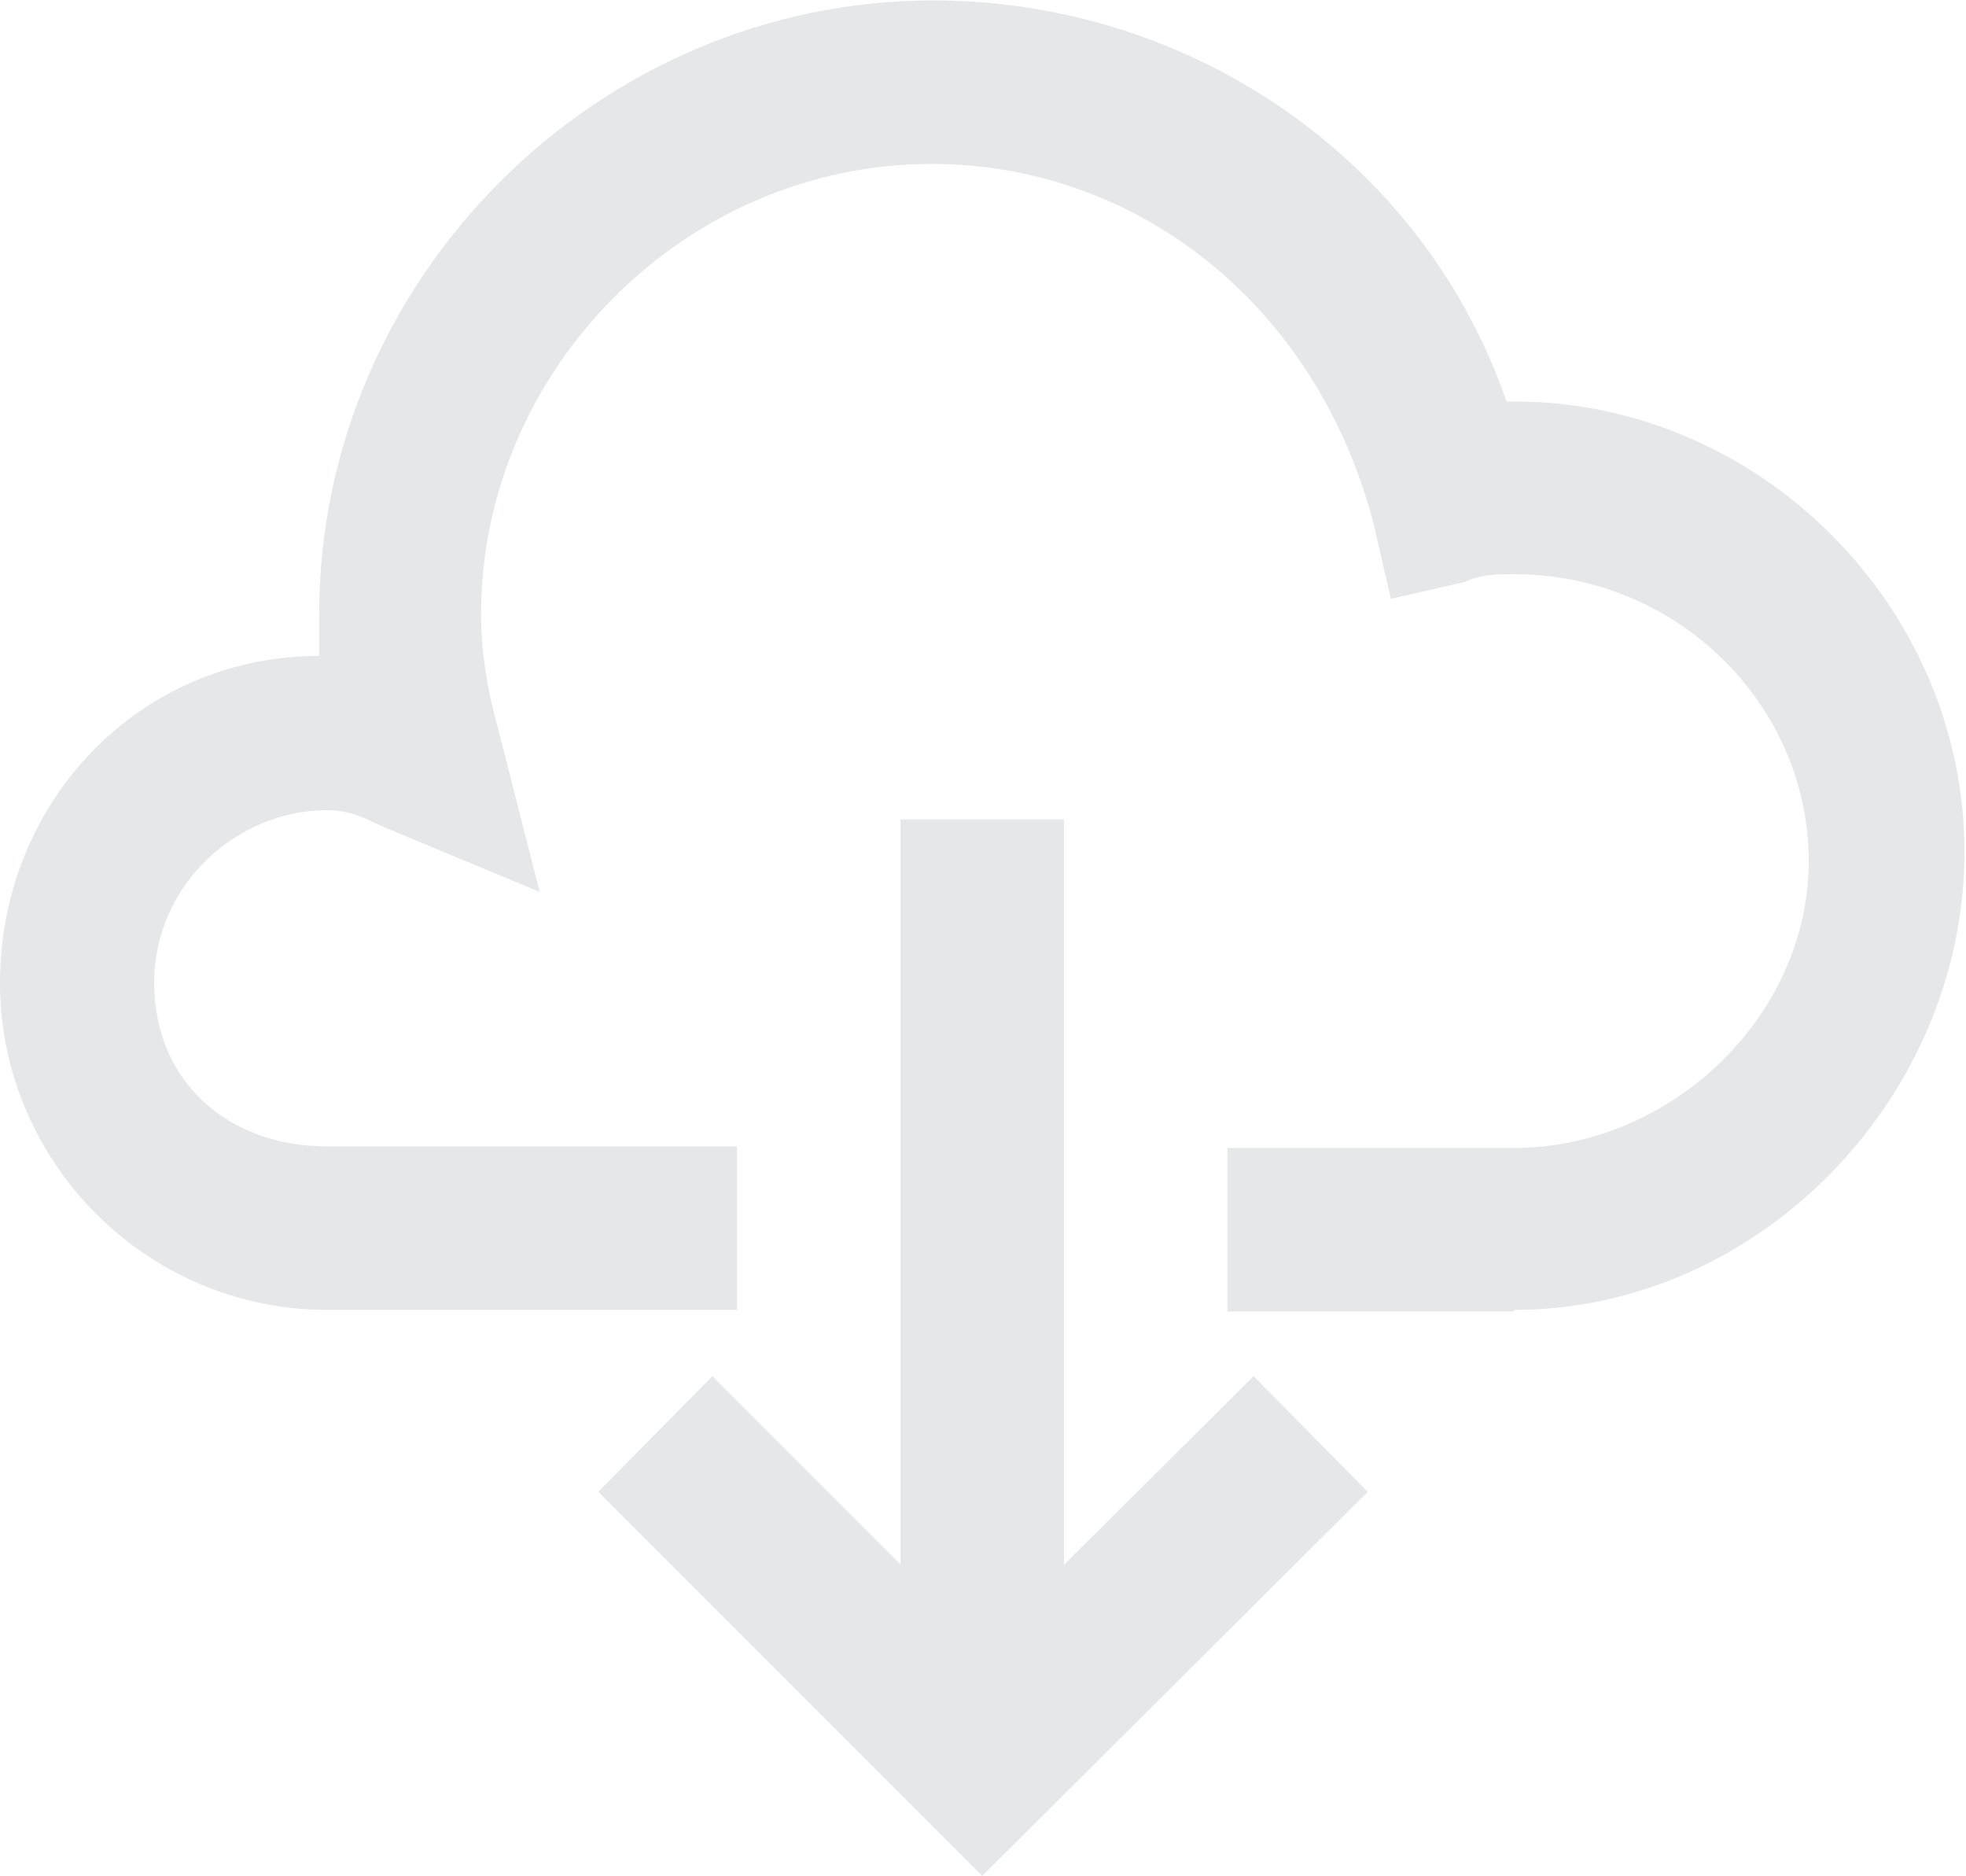 <?xml version="1.0" encoding="UTF-8"?>
<!DOCTYPE svg PUBLIC "-//W3C//DTD SVG 1.1//EN" "http://www.w3.org/Graphics/SVG/1.1/DTD/svg11.dtd">
<!-- Creator: CorelDRAW 2018 (64 Bit Versão de avaliação) -->
<svg xmlns="http://www.w3.org/2000/svg" xml:space="preserve" width="4.233mm" height="4.039mm" version="1.1" style="shape-rendering:geometricPrecision; text-rendering:geometricPrecision; image-rendering:optimizeQuality; fill-rule:evenodd; clip-rule:evenodd"
viewBox="0 0 12.75 12.16"
 xmlns:xlink="http://www.w3.org/1999/xlink">
 <defs>
  <style type="text/css">
   <![CDATA[
    .fil0 {fill:#E6E7E8;fill-rule:nonzero}
   ]]>
  </style>
 </defs>
 <g id="Camada_x0020_1">
  <g id="_2262077509440">
   <polygon class="fil0" points="6.37,12.16 3.88,9.67 4.62,8.92 6.37,10.67 8.13,8.92 8.87,9.67 "/>
   <polygon class="fil0" points="5.84,11.42 6.9,11.42 6.9,5.31 5.84,5.31 "/>
   <path class="fil0" d="M9.82 8.5l-1.86 0 0 -1.06 1.86 0c1.01,0 1.91,-0.85 1.91,-1.86 0,-1.01 -0.85,-1.86 -1.91,-1.86 -0.11,0 -0.21,0 -0.32,0.05l-0.48 0.11 -0.11 -0.48c-0.37,-1.43 -1.54,-2.34 -2.87,-2.34 -1.59,0 -2.92,1.33 -2.92,2.92 0,0.27 0.05,0.53 0.11,0.74l0.27 1.06 -1.01 -0.42c-0.11,-0.05 -0.21,-0.11 -0.37,-0.11 -0.58,0 -1.12,0.48 -1.12,1.12 0,0.64 0.48,1.06 1.12,1.06l2.66 0 0 1.06 -2.66 0c-1.17,0 -2.12,-0.96 -2.12,-2.12 0,-1.17 0.9,-2.12 2.07,-2.12 0,-0.11 0,-0.16 0,-0.27 0,-2.18 1.81,-3.98 3.98,-3.98 1.7,0 3.19,1.06 3.72,2.6l0.05 0c1.59,0 2.92,1.33 2.92,2.92 0,1.59 -1.33,2.97 -2.92,2.97z"/>
  </g>
 </g>
</svg>
